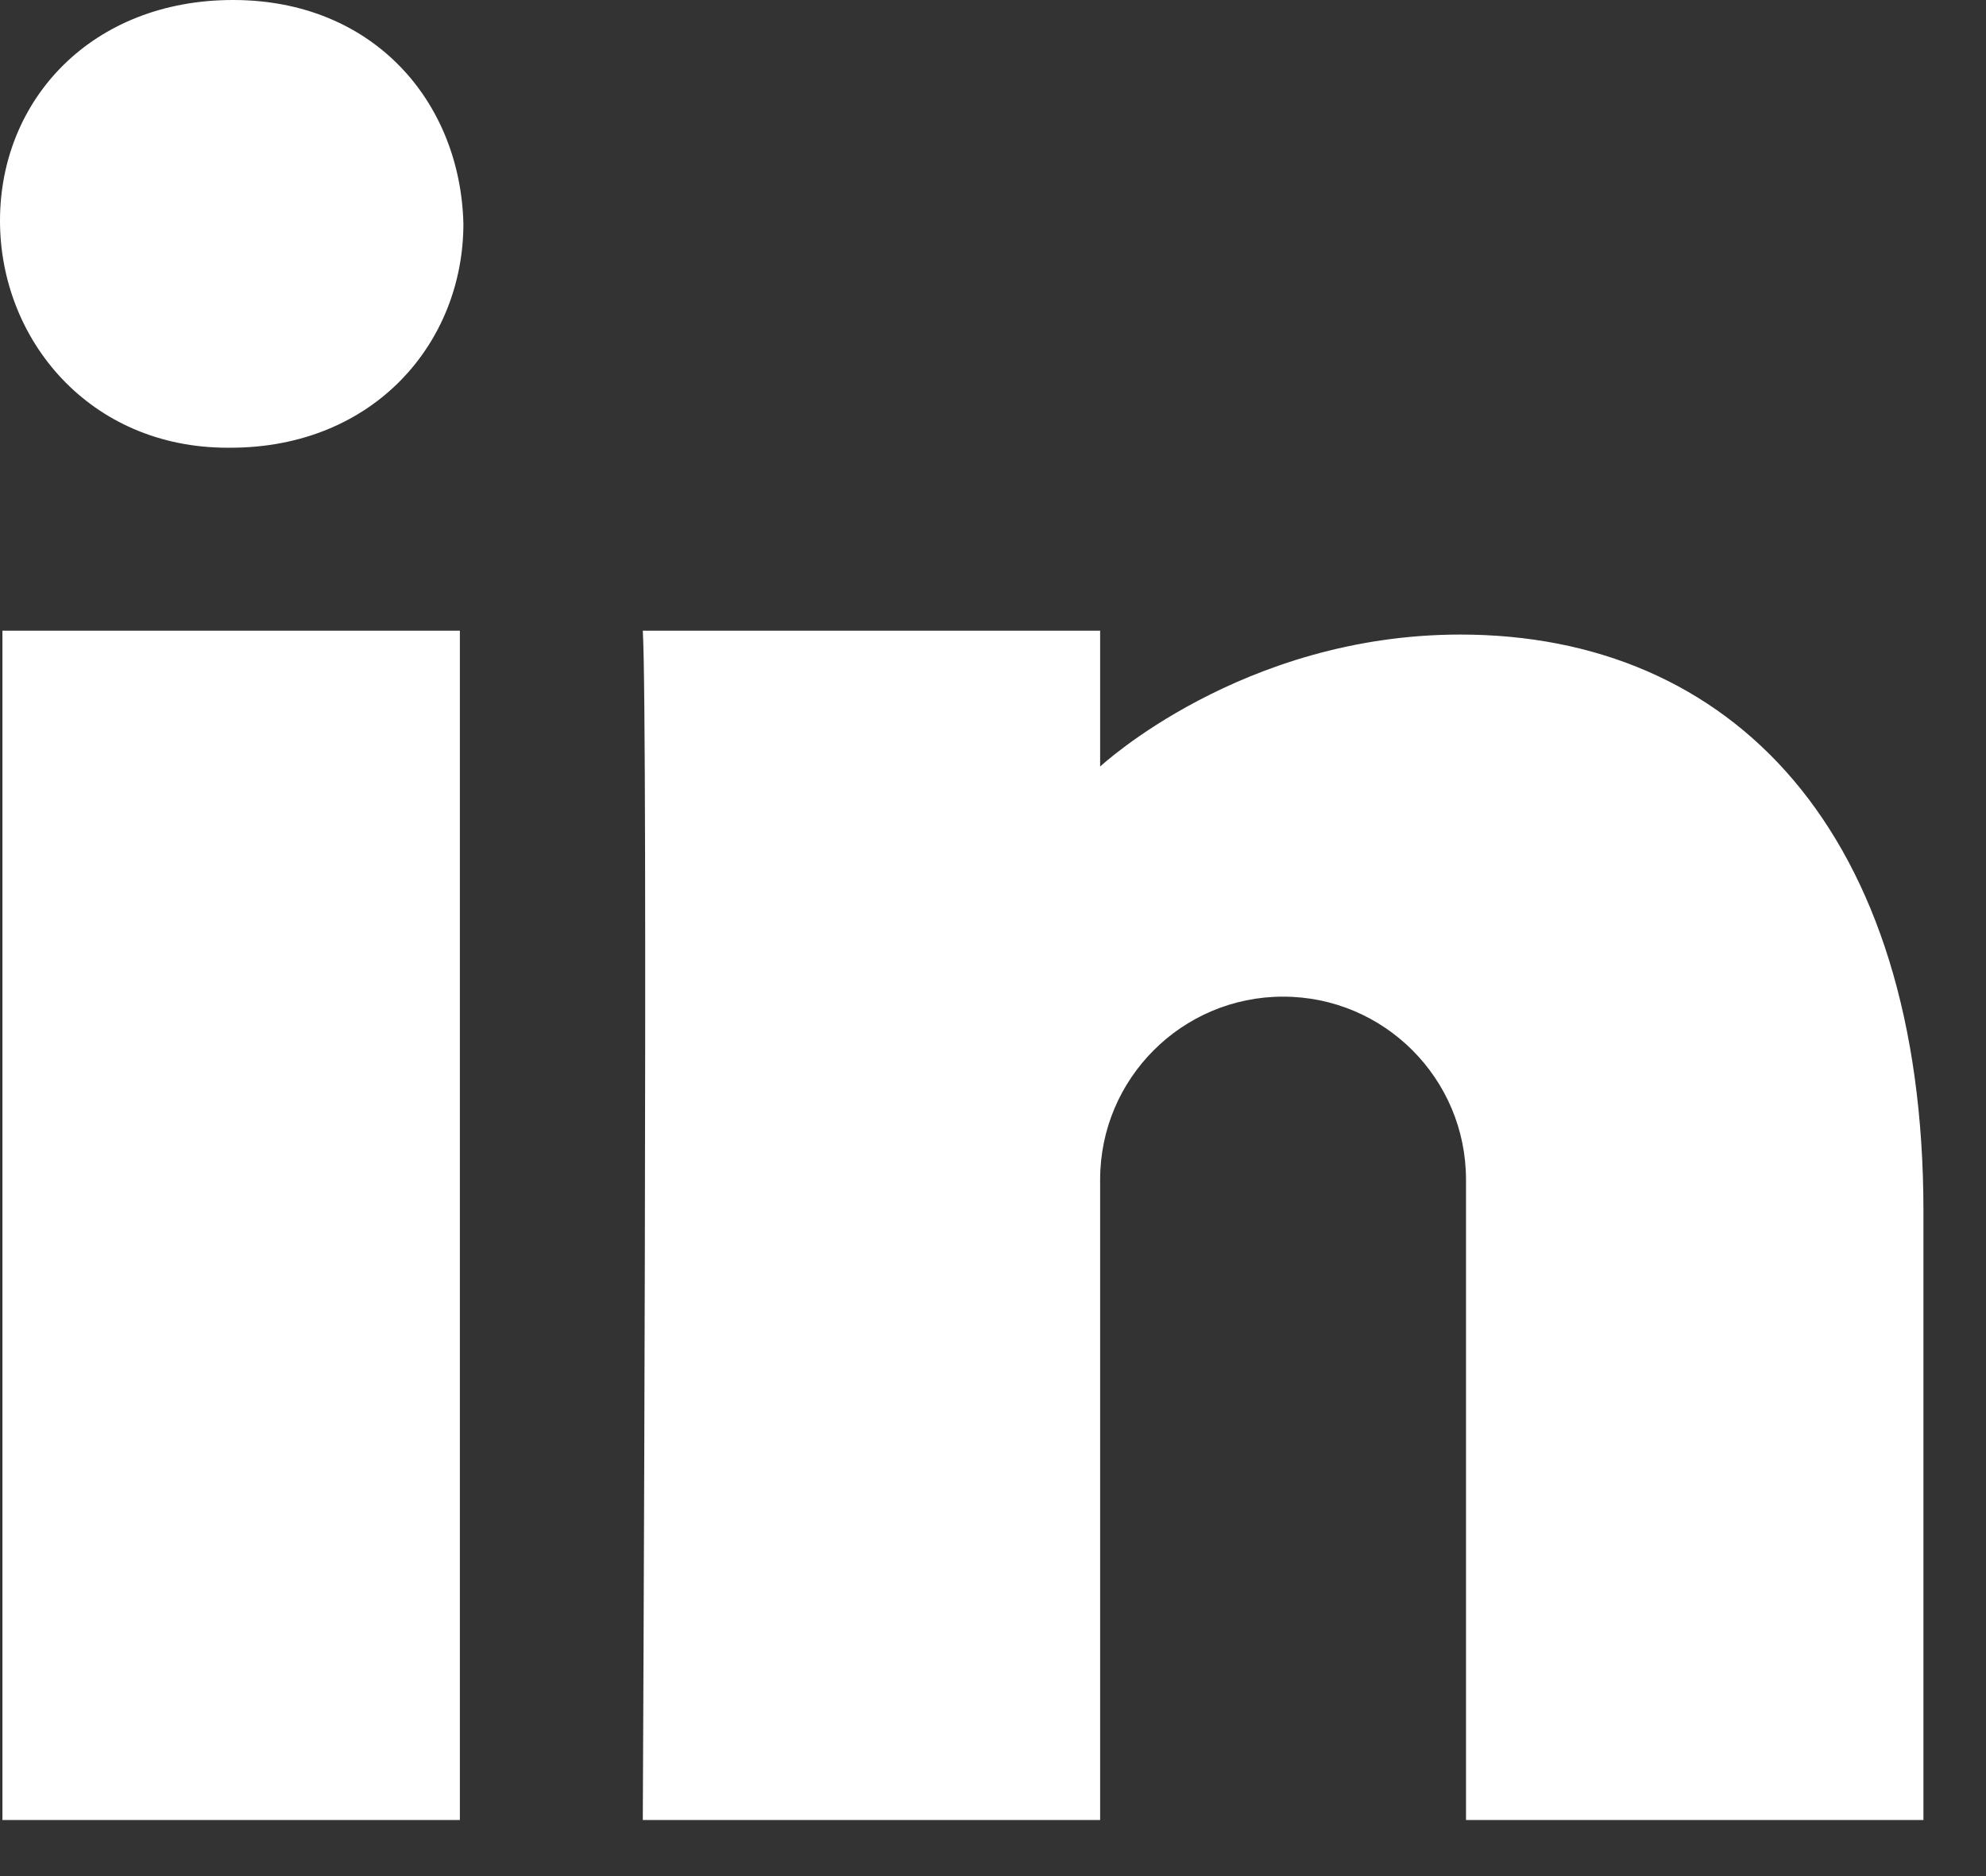 <svg width="18" height="17" viewBox="0 0 18 17" fill="none" xmlns="http://www.w3.org/2000/svg">
<rect x="0" y="0" width="18" height="17" fill="#333333" stroke="none"/>
<path fill-rule="evenodd" clip-rule="evenodd" d="M2.088 4.057H2.063C0.811 4.057 0 3.077 0 2C0 0.898 0.836 0 2.112 0C3.389 0 4.174 0.927 4.2 2.029C4.199 3.106 3.389 4.057 2.088 4.057ZM4.168 16.492H0.022V5.715H4.168V16.492ZM9.971 10.689C9.971 9.774 10.713 9.031 11.629 9.031C12.545 9.031 13.287 9.774 13.287 10.689V16.492H17.433V10.976C17.433 7.527 15.692 5.75 13.236 5.75C11.255 5.75 9.971 6.946 9.971 6.946V5.715H5.826C5.875 6.544 5.826 16.492 5.826 16.492H9.971V10.689Z" fill="white"/>
</svg>
